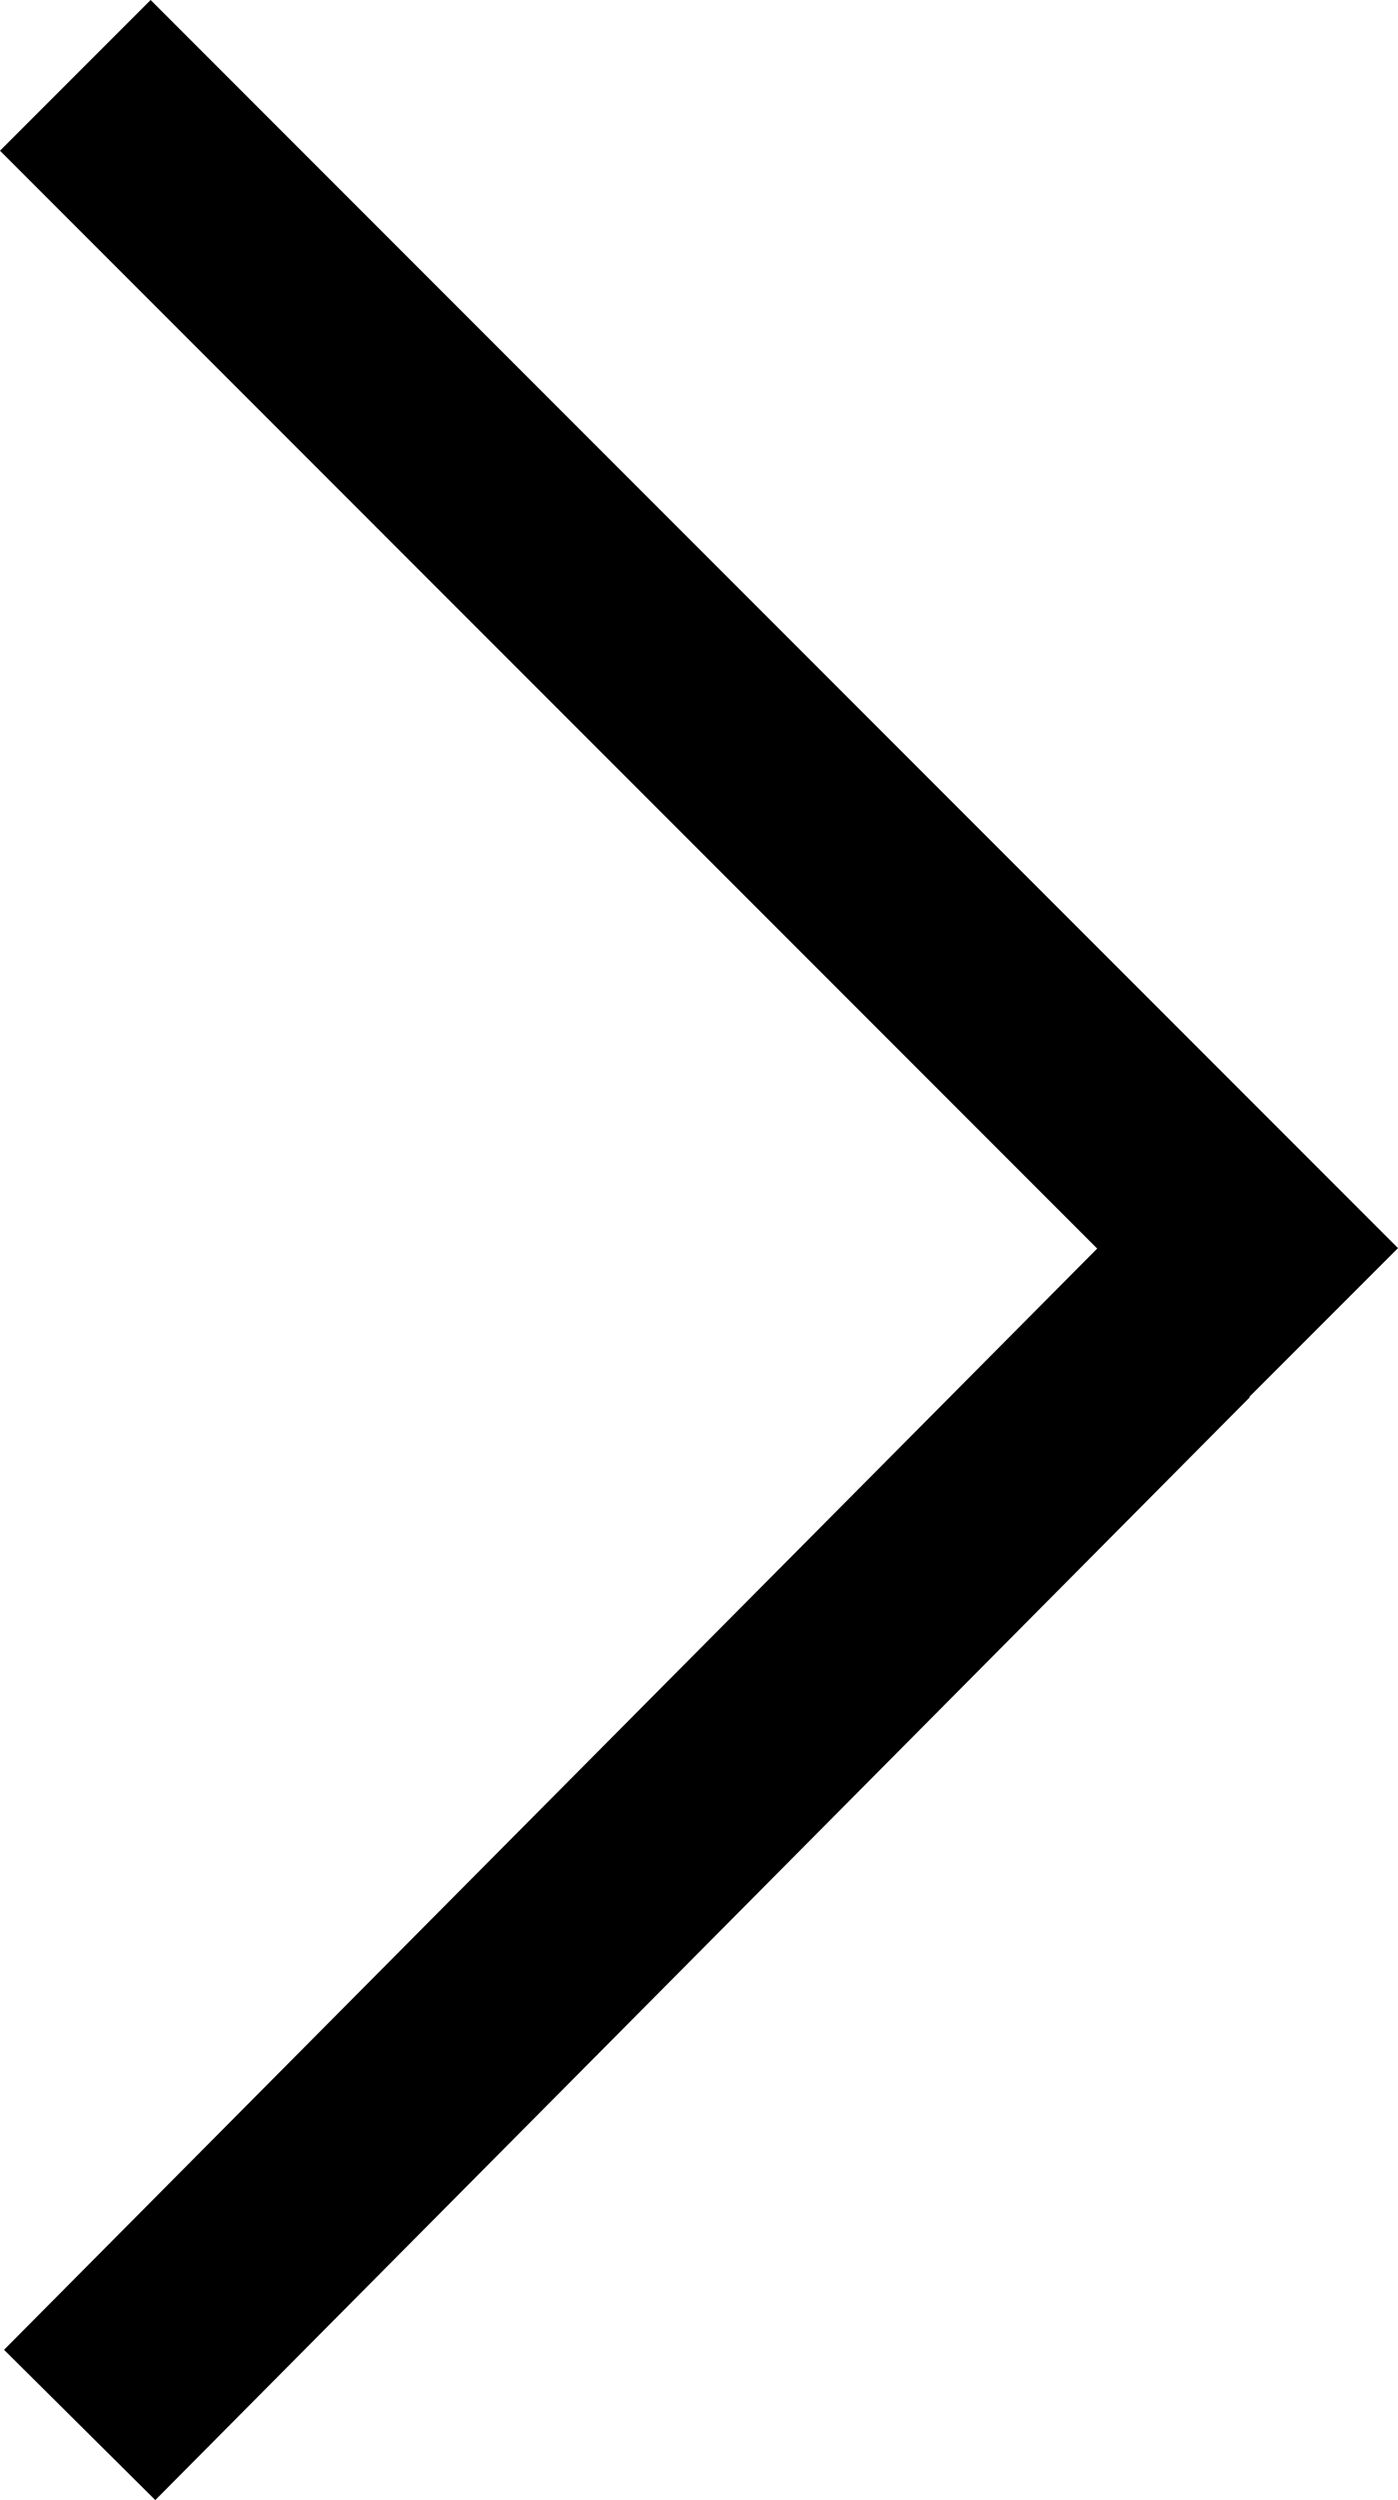 <svg xmlns="http://www.w3.org/2000/svg" width="6.562" height="11.728"><g data-name="Path 238"><path data-name="Rectangle 1315" d="M5.866 6.555L.729 11.728l-.71-.705L5.157 5.85z"/></g><g data-name="Path 237"><path data-name="Rectangle 1316" d="M6.562 5.855l-.707.707L0 .707.707 0z"/></g></svg>